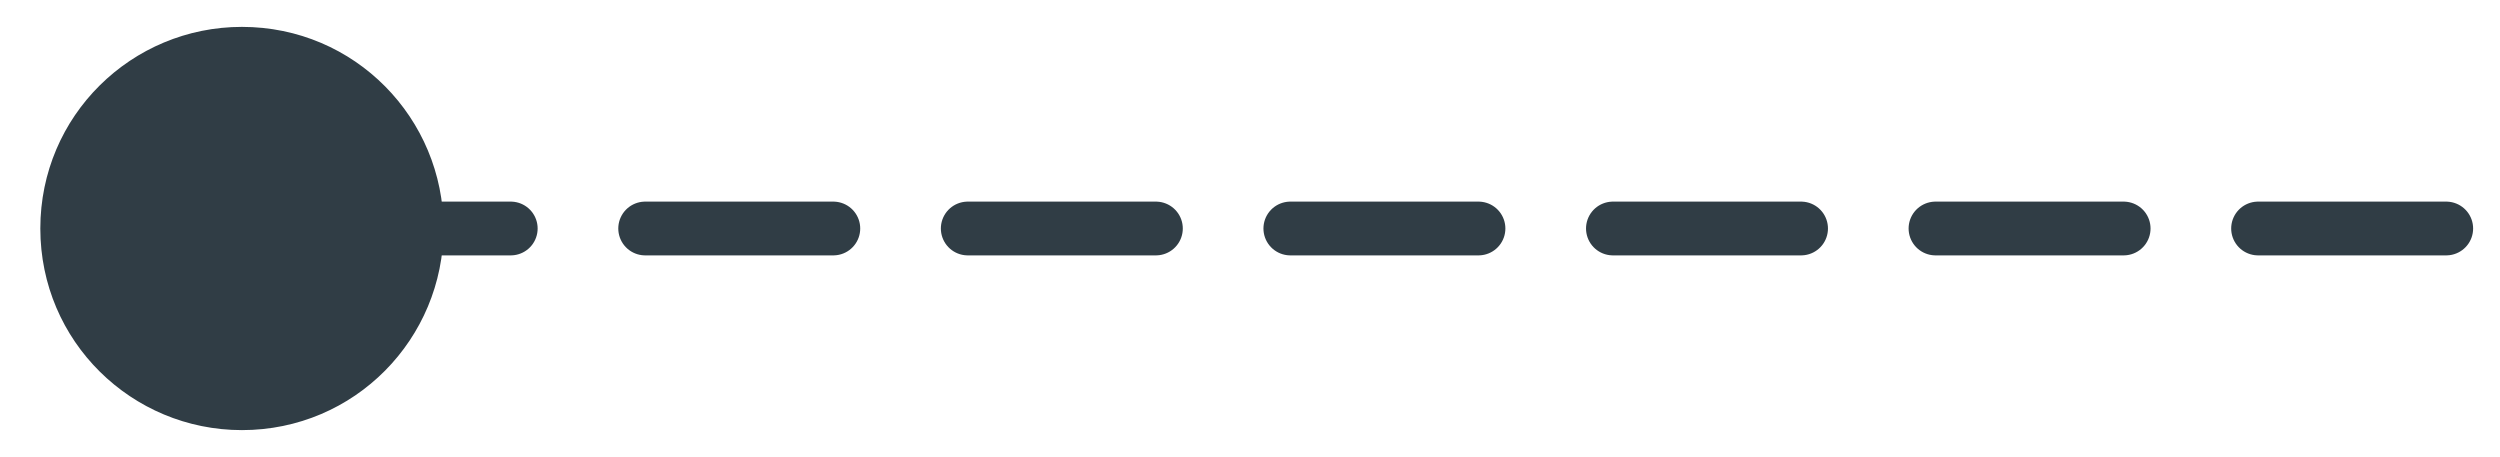 <svg xmlns="http://www.w3.org/2000/svg" xmlns:xlink="http://www.w3.org/1999/xlink" id="Layer_1" x="0px" y="0px" viewBox="0 0 93 17" style="enable-background:new 0 0 93 17;" xml:space="preserve">
<style type="text/css">
	.st0{fill:none;stroke:#303D45;stroke-width:2;stroke-linecap:round;stroke-miterlimit:10;stroke-dasharray:7,5,7,5,7,5;}
	.st1{fill:#303D45;}
</style>
<g>
	<g>
		<line class="st0" x1="91" y1="8.5" x2="8.6" y2="8.5"></line>
		<g>
			<path class="st1" d="M9,1C4.9,1,1.5,4.3,1.5,8.5S4.9,16,9,16c4.2,0,7.5-3.4,7.5-7.5S13.2,1,9,1z"></path>
		</g>
	</g>
</g>
</svg>